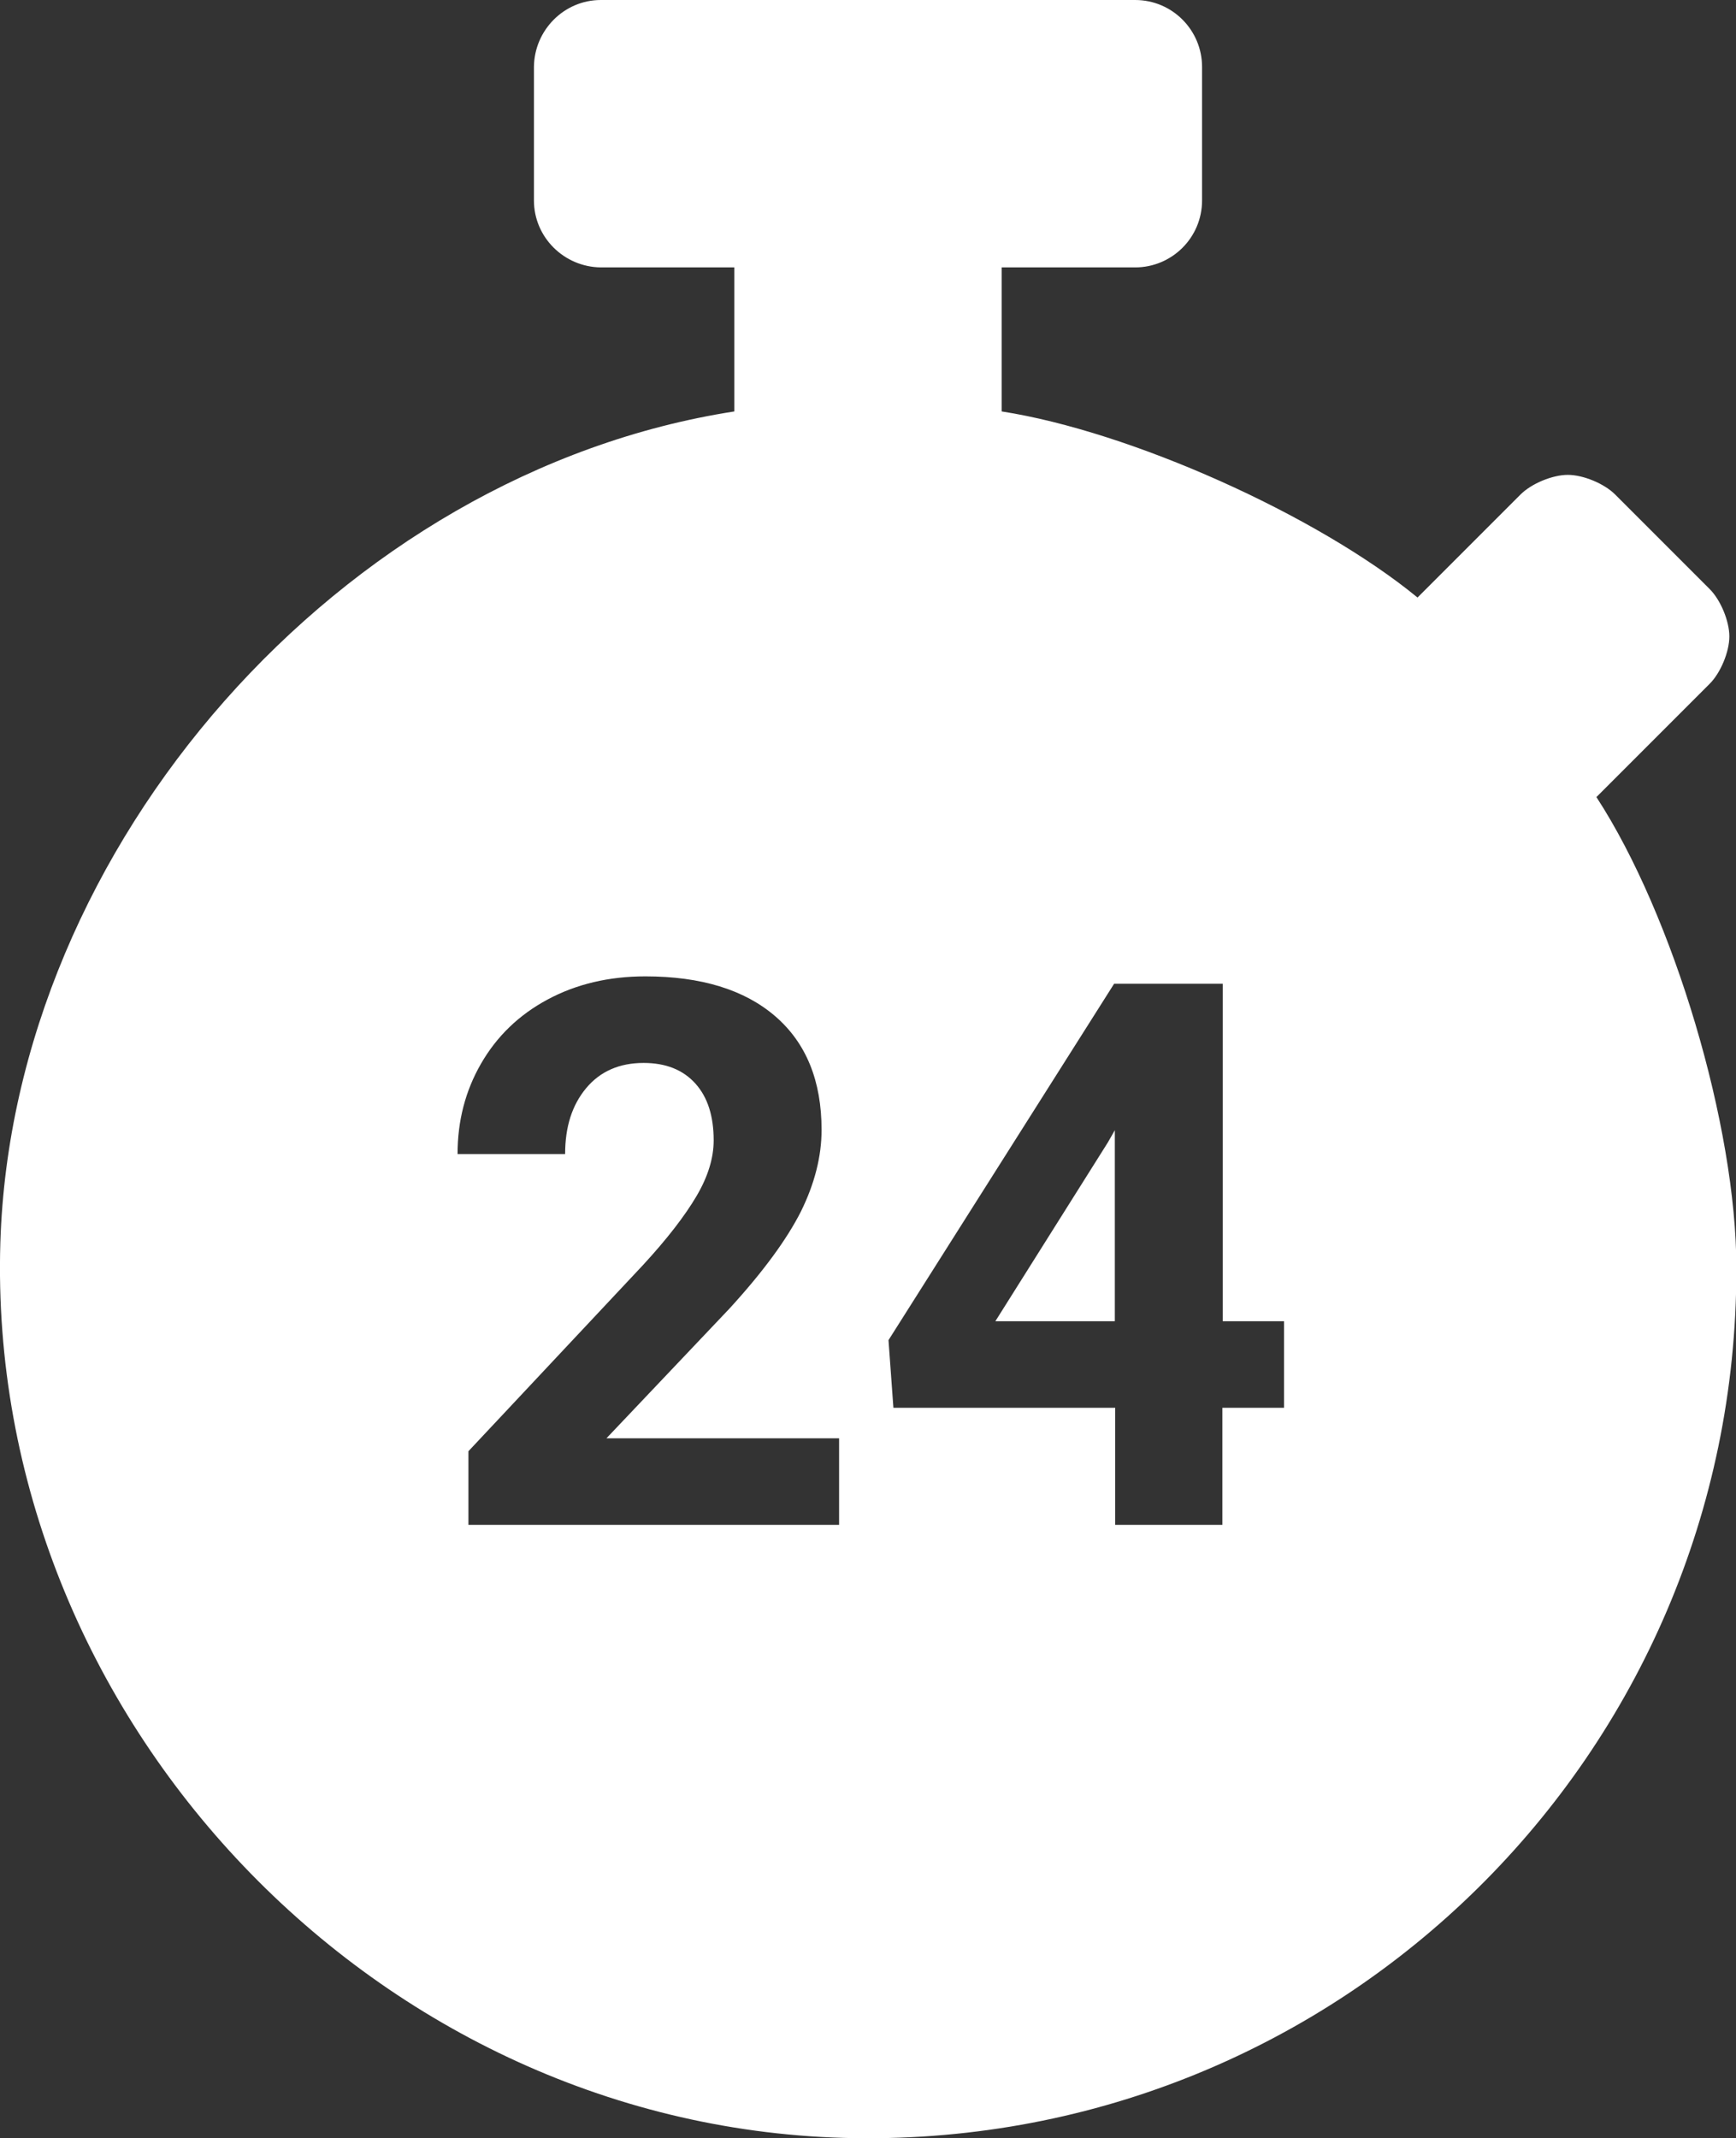 <?xml version="1.0" encoding="UTF-8"?><svg id="Calque_1" xmlns="http://www.w3.org/2000/svg" viewBox="0 0 49.55 61.01"><rect x="0" y="0" width="49.55" height="61.01" fill="#333333" stroke="none"/><defs><style>.cls-1{fill:#fff;}</style></defs><path class="cls-1" d="M28.41,37.7h3.41v-5.45l-.2,.35-3.21,5.1Zm17.15-14.95l.07-.07,3.17-3.17c.31-.31,.56-.91,.56-1.35s-.25-1.04-.56-1.35l-2.7-2.7c-.31-.31-.91-.56-1.35-.56s-1.04,.25-1.35,.56l-2.94,2.94c-2.88-2.36-8.2-4.74-11.87-5.31V7.63h3.81c1.05,0,1.91-.85,1.91-1.91V1.91c0-1.05-.85-1.91-1.91-1.91h-15.25c-1.05,0-1.9,.86-1.91,1.91v3.81c0,1.05,.86,1.9,1.91,1.91h3.81v4.11C9.75,13.48,.36,24.11,.01,35.46c-.41,13.58,10.8,25.34,24.38,25.55,13.87,.21,25.17-10.96,25.17-24.78v-.06c0-4.03-1.79-10.04-3.99-13.42Zm-21.61,20.76H13.37v-2.1l4.99-5.32c.69-.75,1.19-1.4,1.52-1.96,.33-.56,.49-1.09,.49-1.59,0-.69-.17-1.23-.52-1.62-.35-.39-.84-.59-1.48-.59-.69,0-1.24,.24-1.64,.72-.4,.48-.6,1.1-.6,1.88h-3.07c0-.94,.22-1.8,.67-2.58,.45-.78,1.08-1.39,1.9-1.83,.82-.44,1.75-.66,2.79-.66,1.59,0,2.83,.38,3.71,1.14,.88,.76,1.32,1.84,1.32,3.24,0,.76-.2,1.54-.59,2.33-.4,.79-1.07,1.71-2.04,2.77l-3.51,3.7h6.64v2.47Zm12.69-3.34h-1.75v3.34h-3.06v-3.34h-6.33l-.14-1.93,6.44-10.17h3.1v9.63h1.75v2.47Z"/></svg>